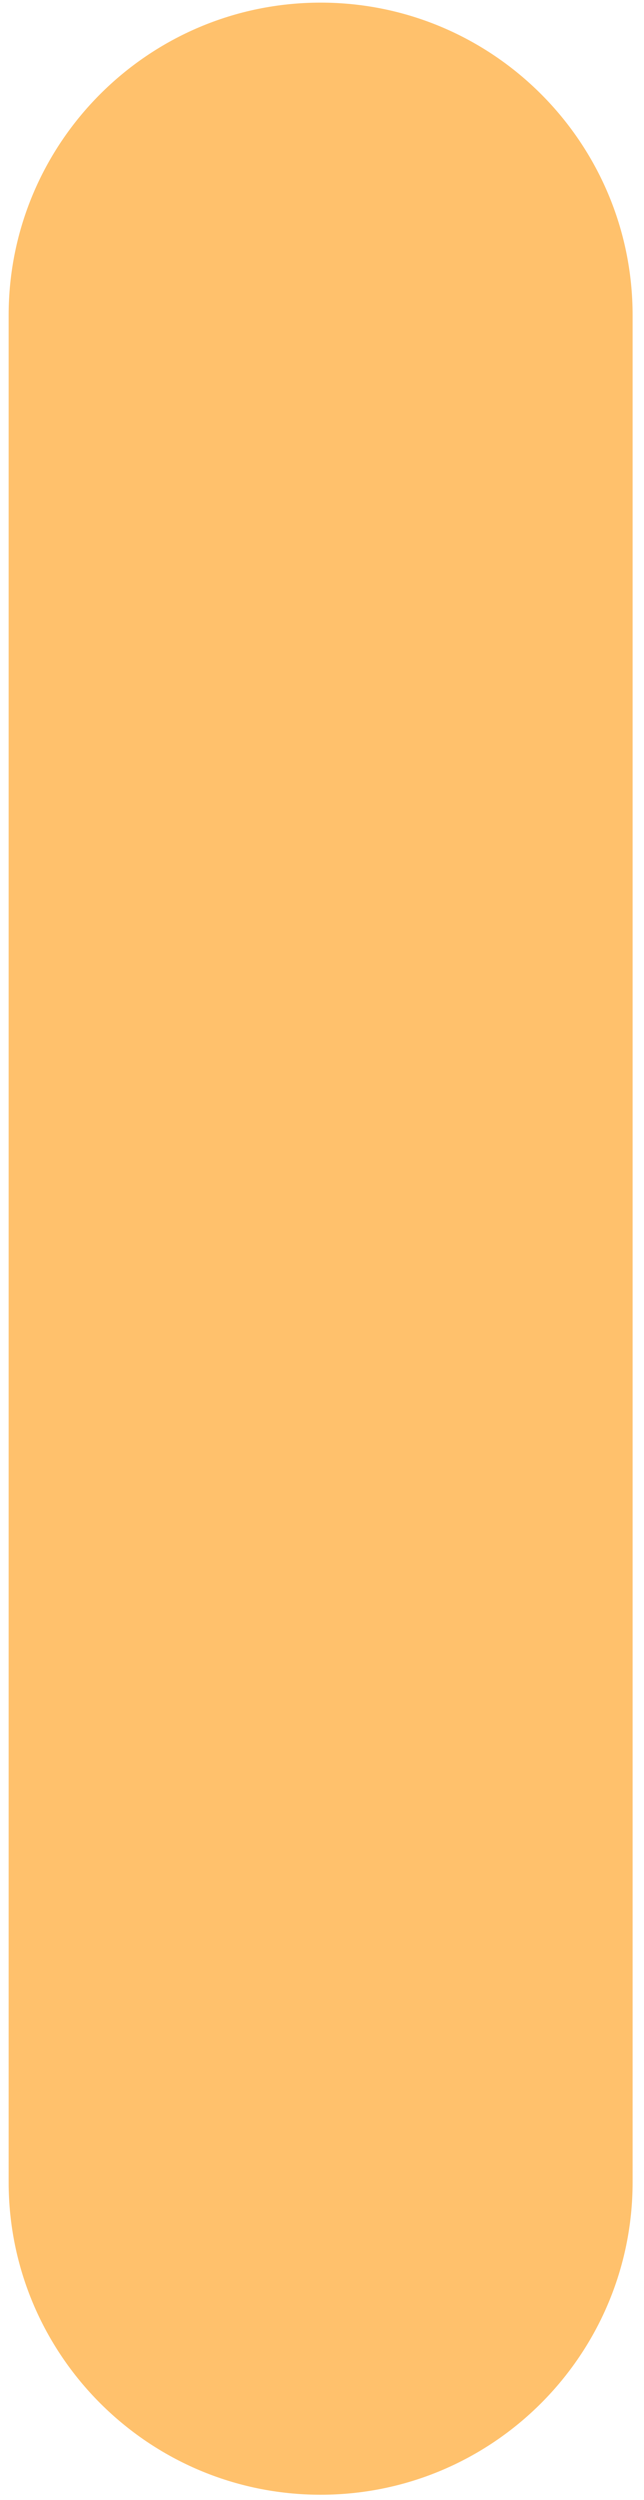 <svg clip-rule="evenodd" fill-rule="evenodd" stroke-linejoin="round" stroke-miterlimit="2" viewBox="0 0 129 500" xmlns="http://www.w3.org/2000/svg"><g transform="matrix(.85 0 0 1 -149.639 -.879)"><path d="m175.947.879h151.398v499.42h-151.398z" fill="none"/><path d="m286.069 183.007c0-20.35-14.886-36.871-33.222-36.871s-33.223 16.521-33.223 36.871v220.143c0 20.349 14.887 36.87 33.223 36.87s33.222-16.521 33.222-36.87z" fill="#FFC16C" transform="matrix(2.213 0 0 1.696 -307.944 -246.443)"/></g></svg>